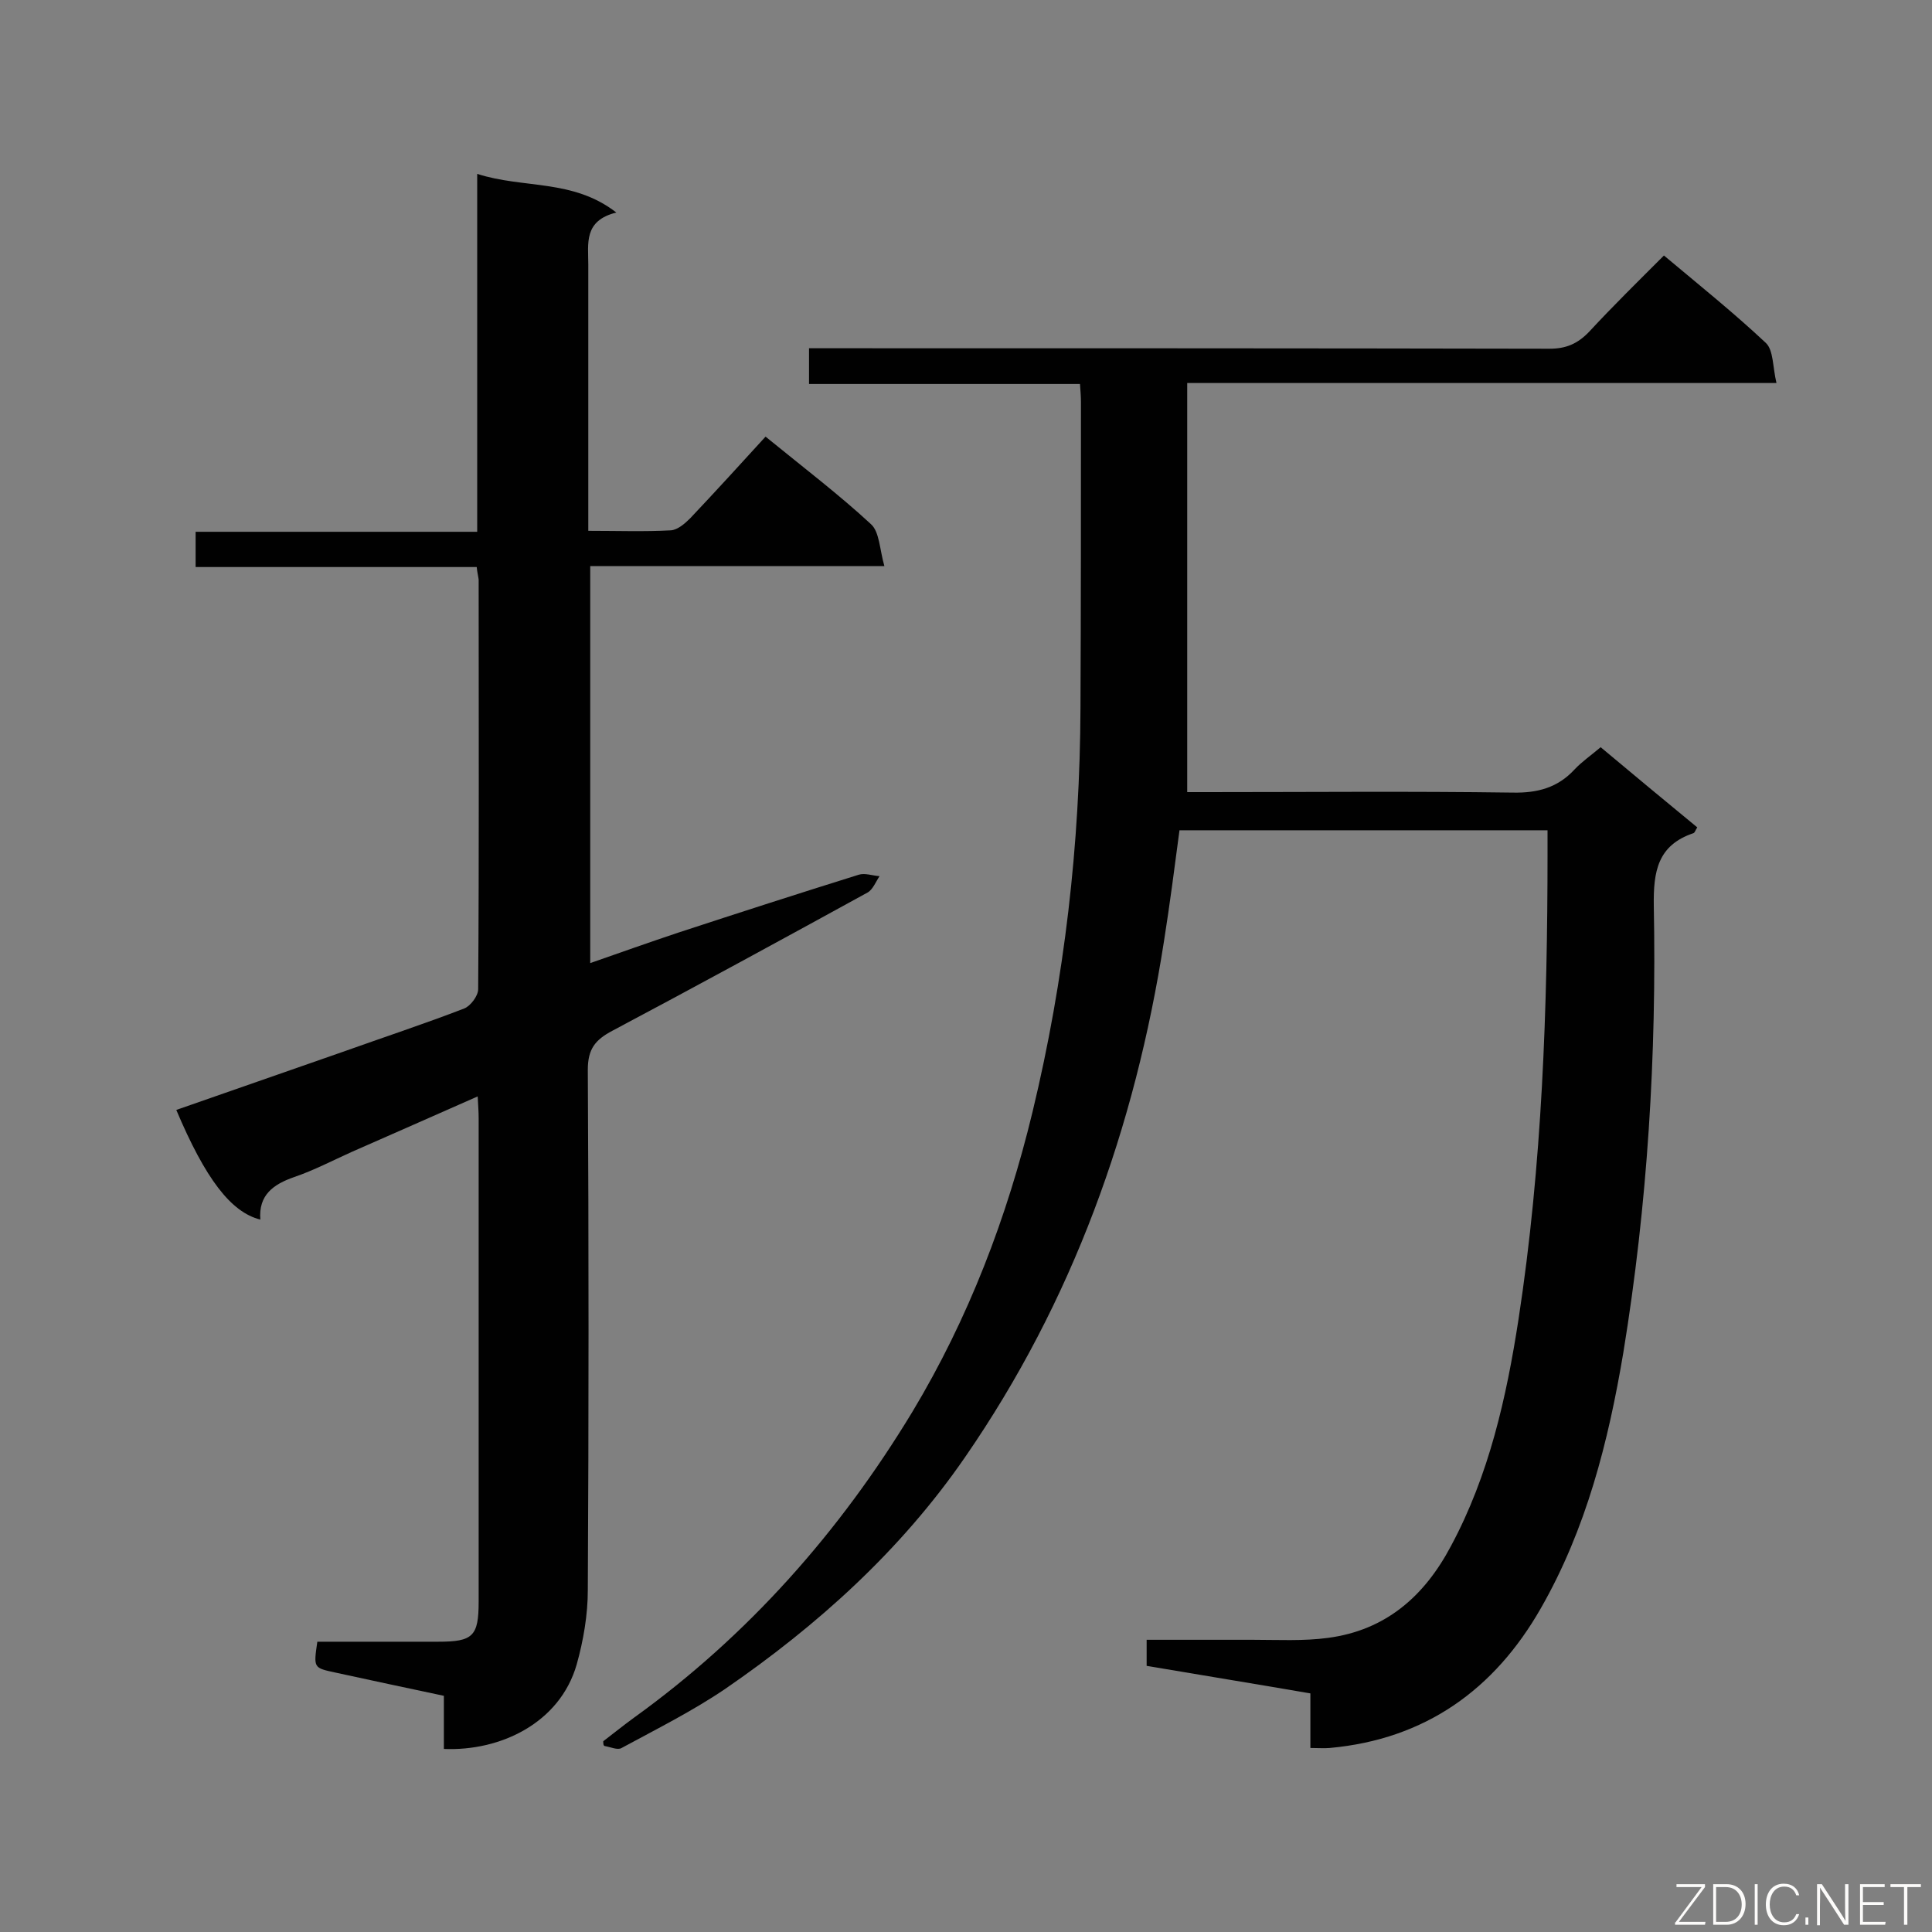 <svg enable-background="new 0 0 400 400" viewBox="0 0 400 400" xmlns="http://www.w3.org/2000/svg"><rect x="0" y="0" width="400" height="400" fill="#808080" stroke="none"/><path d="m124.9 360.5c2.1-1.6 4.2-3.3 6.4-4.9 23.6-17 42.6-38.5 57.6-63.3 11.6-19.3 19.6-40.2 24.9-62.2 6.6-27.4 9.8-55.3 9.9-83.5.1-21.1.1-42.2.1-63.3 0-1.2-.1-2.3-.2-3.8-18.7 0-37.2 0-56.1 0 0-2.5 0-4.6 0-7.4h5.2c49.4 0 98.7 0 148.1.1 3.4 0 5.8-1 8.2-3.5 5-5.4 10.2-10.5 15.5-15.8 7.4 6.2 14.5 11.9 21.1 18.1 1.6 1.5 1.4 5 2.2 8.3-41 0-81 0-122 0v84.7h4.1c21.1 0 42.2-.2 63.3.1 5.1.1 9.3-1 12.8-4.8 1.5-1.6 3.4-2.9 5.4-4.6 6.7 5.6 13.3 11.1 20 16.6-.4.6-.5 1.1-.8 1.2-7.4 2.5-8.3 7.9-8.2 15 .6 31-1.3 61.9-6.3 92.5-3.1 18.5-7.7 36.6-17.1 53-9.6 16.8-23.9 27.1-43.7 28.9-1.2.1-2.3 0-4 0 0-3.8 0-7.5 0-11.3-11.6-2-22.7-3.8-33.9-5.7 0-1.9 0-3.4 0-5.4h21.9c5.2 0 10.5.3 15.7-.4 11.9-1.6 19.9-8.6 25.4-19 7.9-14.7 11.5-30.8 14-47 4.9-32 6-64.3 6-96.6 0-1.5 0-2.9 0-4.6-25.6 0-50.7 0-76.2 0-1 7.6-2 15.3-3.2 22.9-6 38.6-18.9 74.6-41.2 106.9-13.3 19.3-30.5 34.8-49.7 48-6.8 4.6-14.2 8.3-21.4 12.2-.8.5-2.3-.2-3.5-.4-.3-.1-.3-.5-.3-1z" fill="#010101"/><path d="m98.7 117.4c-19.4 0-38.6 0-58.2 0 0-2.6 0-4.7 0-7.3h58.3c0-24.7 0-49 0-74.1 9.6 3.1 19.8 1 28.8 8-6.8 1.7-5.8 6.4-5.8 10.8v49.8 5.3c6.1 0 11.6.2 17.1-.1 1.4-.1 2.9-1.4 4-2.5 5.2-5.5 10.4-11.2 15.6-16.9 8.1 6.6 15.2 12 21.8 18.1 1.8 1.6 1.8 5.2 2.8 8.7-20.9 0-40.7 0-60.9 0v82.2c6.3-2.2 12.2-4.3 18.2-6.3 12.5-4.1 24.9-8.1 37.4-12 1.3-.4 2.8.2 4.3.3-.8 1.2-1.4 2.8-2.5 3.4-17.5 9.6-35.1 19.2-52.8 28.6-3.6 1.9-5.1 3.8-5.1 8.1.2 35.9.2 71.8 0 107.7 0 5.1-.9 10.4-2.3 15.4-3.5 12.2-15.9 18-27.5 17.5 0-3.5 0-7.1 0-11-7.6-1.6-15-3.2-22.4-4.8-4.6-1-4.6-.9-3.8-6.4h25c7.2 0 8.4-1.1 8.4-8.3 0-33.4 0-66.7 0-100.1 0-1.3-.1-2.6-.2-4.5-9 4-17.5 7.7-26.1 11.5-4 1.8-7.8 3.8-11.9 5.2-4.3 1.5-7.4 3.7-7 8.8-6.1-1.5-11.4-8.5-17.4-22.7 11.5-4 22.9-8 34.4-12 8.4-3 16.9-5.8 25.2-9 1.3-.5 2.9-2.6 2.9-4 .2-28.3.1-56.6.1-84.8-.1-.8-.3-1.5-.4-2.6z" fill="#010101"/><g fill="#fcfbfa"><path d="m346.9 398 5.4-7.3h-5.2v-.6h5.9v.6l-5.4 7.2h5.5l-.1.6h-6.2v-.5z"/><path d="m354.7 390.1h2.8c2.3 0 3.9 1.6 3.9 4.1s-1.6 4.3-3.9 4.3h-2.8zm.6 7.8h2c2.2 0 3.3-1.6 3.3-3.6 0-1.8-1-3.6-3.3-3.6h-2z"/><path d="m363.9 390.1v8.4h-.6v-8.4z"/><path d="m372.5 396.3c-.4 1.3-1.4 2.3-3.2 2.3-2.4 0-3.7-1.9-3.7-4.3 0-2.3 1.2-4.3 3.7-4.3 1.8 0 2.9 1 3.2 2.4h-.6c-.4-1.1-1.1-1.8-2.5-1.8-2.1 0-3 1.9-3 3.7s.9 3.7 3 3.7c1.4 0 2.1-.7 2.5-1.7z"/><path d="m373.8 398.5v-1.5h.6v1.5z"/><path d="m376.2 398.5v-8.4h1c1.3 2 4.4 6.7 4.9 7.6-.1-1.2-.1-2.4-.1-3.8v-3.8h.7v8.4h-.9c-1.2-1.9-4.4-6.8-5-7.7.1 1.1 0 2.3 0 3.9v3.9h-.6z"/><path d="m390 394.4h-4.3v3.5h4.7l-.1.6h-5.2v-8.4h5.1v.6h-4.5v3.1h4.3z"/><path d="m394.2 390.7h-2.8v-.6h6.3v.6h-2.8v7.8h-.7z"/></g></svg>